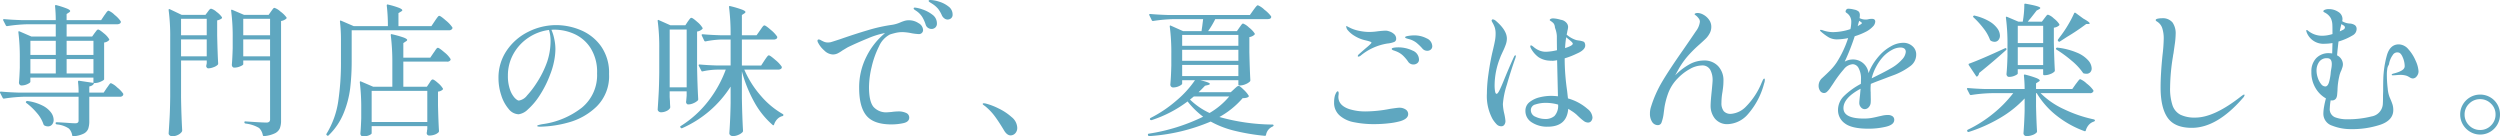 <svg xmlns="http://www.w3.org/2000/svg" width="525.69" height="28.68" viewBox="0 0 525.69 28.68">
  <path id="パス_5065" data-name="パス 5065" d="M-251.82-19.29q.12-.15.345-.45t.4-.3q.27,0,1.185.78a4.493,4.493,0,0,1,1.125,1.23q.09.12-.06.27a1.693,1.693,0,0,1-.99.45v7.74q-.03.18-.705.48a2.989,2.989,0,0,1-1.185.3h-.24q-.12.54-.99.72v1.29h3.03l.66-.99a5.329,5.329,0,0,0,.33-.45,3.876,3.876,0,0,1,.3-.405.333.333,0,0,1,.24-.135,3.923,3.923,0,0,1,1.29.885,5.847,5.847,0,0,1,1.29,1.335.519.519,0,0,1-.03.3.714.714,0,0,1-.69.33h-6.42v5.1a4.871,4.871,0,0,1-.225,1.635,1.967,1.967,0,0,1-.945,1.02,5.773,5.773,0,0,1-2.16.555h-.06q-.15,0-.21-.21a2.539,2.539,0,0,0-.69-1.41,5.334,5.334,0,0,0-2.55-.87q-.24-.06-.24-.24,0-.21.18-.21.45,0,2.25.12,1.14.09,1.68.09a.885.885,0,0,0,.555-.135.571.571,0,0,0,.165-.465V-5.91h-11.37a32.164,32.164,0,0,0-4.29.39h-.09a.253.253,0,0,1-.21-.15l-.54-1.05a.174.174,0,0,1-.03-.12q0-.15.21-.15,1.65.15,3.66.21h12.66a17.941,17.941,0,0,0-.12-2.25.3.3,0,0,1,.06-.195.161.161,0,0,1,.18-.045l3,.45V-9.93h-13.26v.87q0,.21-.615.495a2.935,2.935,0,0,1-1.245.285.484.484,0,0,1-.39-.18.636.636,0,0,1-.15-.42q.12-1.26.18-3.18v-1.92a42.033,42.033,0,0,0-.3-5.49v-.06q0-.21.24-.12l2.49,1.08h5.13v-2.58h-5.91a32.163,32.163,0,0,0-4.29.39h-.09a.253.253,0,0,1-.21-.15l-.54-1.05a.174.174,0,0,1-.03-.12q0-.15.21-.15,1.65.15,3.66.21h7.2a28.361,28.361,0,0,0-.15-2.94q0-.3.27-.21a18.878,18.878,0,0,1,2.265.735q.645.285.645.5,0,.15-.24.3l-.51.33v1.29h7.26l.66-.99q.12-.15.315-.435a3.074,3.074,0,0,1,.33-.42A.379.379,0,0,1-248.88-24a3.834,3.834,0,0,1,1.275.885,5.907,5.907,0,0,1,1.275,1.335l.03.12a.418.418,0,0,1-.225.375,1.061,1.061,0,0,1-.555.135H-257.7v2.58h5.37Zm-8.16,4.59v-2.97h-5.34v2.97Zm7.92,0v-2.97h-5.64v2.97Zm-7.92.87h-5.34v3.03h5.34Zm2.28,0v3.03h5.64v-3.03Zm-8.46,9.24a.191.191,0,0,1-.06-.3.272.272,0,0,1,.3-.12,9.938,9.938,0,0,1,3.15.96A5.015,5.015,0,0,1-260.985-2.6a2.708,2.708,0,0,1,.555,1.545,1.48,1.48,0,0,1-.33.99,1.084,1.084,0,0,1-.87.39,1.6,1.6,0,0,1-.72-.18.507.507,0,0,1-.21-.24,7,7,0,0,0-1.395-2.4A13.14,13.14,0,0,0-266.16-4.59Zm45.6-8.16q0,.18-.63.45a3.176,3.176,0,0,1-1.26.27.442.442,0,0,1-.375-.18.68.68,0,0,1-.135-.42q.12-1.35.18-3.48v-2.07a41.964,41.964,0,0,0-.33-5.82v-.06q0-.21.24-.12l2.46,1.05h5.19l.51-.72q.09-.12.24-.33a2.6,2.6,0,0,1,.255-.315.315.315,0,0,1,.225-.1,3.448,3.448,0,0,1,1.26.78,5.587,5.587,0,0,1,1.26,1.23q.09.12-.06.27a2.092,2.092,0,0,1-1.08.48V-.9a4.366,4.366,0,0,1-.255,1.62,2.147,2.147,0,0,1-1.02,1.05,6.529,6.529,0,0,1-2.295.6h-.06q-.15,0-.21-.21a2.811,2.811,0,0,0-.78-1.5,7.177,7.177,0,0,0-2.85-.93q-.24-.06-.24-.24,0-.27.24-.21,3.48.24,4.35.24a.934.934,0,0,0,.63-.165.725.725,0,0,0,.18-.555V-13.53h-5.64Zm-13.08,7.02q.06,3.72.24,6.9a.707.707,0,0,1-.09.3,2.055,2.055,0,0,1-.795.645A2.62,2.62,0,0,1-235.5,2.4a.816.816,0,0,1-.525-.18.528.528,0,0,1-.225-.42q.12-1.77.21-3.435T-235.92-6V-18.3a41.964,41.964,0,0,0-.33-5.82v-.06q0-.12.075-.15a.243.243,0,0,1,.2.03l2.46,1.17h5.01l.48-.63q.06-.09.21-.285a1.511,1.511,0,0,1,.27-.285.4.4,0,0,1,.24-.09,2.9,2.9,0,0,1,1.14.675,4.506,4.506,0,0,1,1.11,1.095.227.227,0,0,1-.06.3,2.5,2.5,0,0,1-.93.39v3.15q.09,3.93.21,5.91a.407.407,0,0,1-.12.3,2.456,2.456,0,0,1-.885.495,3.179,3.179,0,0,1-1.065.225q-.33,0-.45-.45a1.8,1.8,0,0,1,.06-.3q0-.03.06-.33v-.57h-5.4Zm5.4-13.11v-3.45h-5.4v3.45Zm13.32,0v-3.45h-5.64v3.45Zm-18.72.87v3.57h5.4v-3.57Zm13.08,0v3.57h5.64v-3.57Zm40.29-3.87q.12-.18.33-.48a4.962,4.962,0,0,1,.345-.45.367.367,0,0,1,.255-.15q.27,0,1.38.975a6.717,6.717,0,0,1,1.35,1.425.272.272,0,0,1,0,.3.714.714,0,0,1-.69.33h-20.46v6.45a48.409,48.409,0,0,1-.315,5.745,20.4,20.4,0,0,1-1.38,5.25A13.557,13.557,0,0,1-202.62,2.22a.219.219,0,0,1-.33,0l-.03-.03a.219.219,0,0,1-.06-.33A18.132,18.132,0,0,0-200.6-4.86a55.191,55.191,0,0,0,.585-8.55v-4.26a32.842,32.842,0,0,0-.21-4.05v-.06q0-.21.24-.12l2.64,1.14h7.2a36.03,36.03,0,0,0-.24-4.32q0-.3.27-.21a17.341,17.341,0,0,1,2.34.7q.66.285.66.5,0,.12-.27.27l-.54.33v2.73h6.93Zm-1.17,13.08q.06-.09.21-.33a1.585,1.585,0,0,1,.27-.345.367.367,0,0,1,.24-.105q.27,0,1.1.735A4.677,4.677,0,0,1-178.59-7.65q.09.12-.06.27a1.645,1.645,0,0,1-.96.39v2.88q.09,3.6.21,5.4a.407.407,0,0,1-.12.3,2.206,2.206,0,0,1-.78.465,3.261,3.261,0,0,1-1.17.195.511.511,0,0,1-.51-.45,1.262,1.262,0,0,1,.03-.3.721.721,0,0,0,.03-.225,1.312,1.312,0,0,1,.06-.345V.27h-11.7v1.5q0,.18-.525.42a3.054,3.054,0,0,1-1.275.24.517.517,0,0,1-.42-.18.636.636,0,0,1-.15-.42q.12-1.29.18-3.24V-3.33a43.755,43.755,0,0,0-.3-5.58v-.06q0-.24.24-.15l2.58,1.11h4.02v-4.98a46.05,46.05,0,0,0-.33-5.85v-.06q0-.24.24-.15a20.588,20.588,0,0,1,2.49.7q.72.285.72.5,0,.15-.27.3l-.54.36v3.06h5.67l.69-1.02q.12-.15.315-.45a3.792,3.792,0,0,1,.33-.45.367.367,0,0,1,.255-.15q.27,0,1.35.93A5.479,5.479,0,0,1-177-13.89a.273.273,0,0,1,0,.3.772.772,0,0,1-.72.3h-9.18v5.28h4.95Zm-.42,8.16V-7.14h-11.7V-.6Zm27.12-20.37a13.376,13.376,0,0,1,5.13,1.05,9.938,9.938,0,0,1,4.26,3.36,9.621,9.621,0,0,1,1.71,5.88,8.955,8.955,0,0,1-2.61,6.825A13.617,13.617,0,0,1-152.175-.5,23.525,23.525,0,0,1-158.19.39a1.605,1.605,0,0,1-.39-.045q-.18-.045-.18-.105,0-.12.39-.225a7.224,7.224,0,0,1,.78-.165,17.148,17.148,0,0,0,8.235-3.465,8.833,8.833,0,0,0,3.195-7.215,9.341,9.341,0,0,0-1.41-5.385,7.957,7.957,0,0,0-3.45-2.925,10.261,10.261,0,0,0-4.05-.87,5.508,5.508,0,0,0-.69.03,9.091,9.091,0,0,1,.6,1.92,10.249,10.249,0,0,1,.24,2.1,13.446,13.446,0,0,1-.27,2.535A15.9,15.9,0,0,1-156-10.65a22.193,22.193,0,0,1-2.235,4.47,14.076,14.076,0,0,1-2.475,2.94,3.44,3.44,0,0,1-1.95,1.02,2.787,2.787,0,0,1-2.085-1.11,8.214,8.214,0,0,1-1.56-2.88,11.4,11.4,0,0,1-.585-3.6,10.069,10.069,0,0,1,1.755-5.85,11.724,11.724,0,0,1,4.56-3.93A13.062,13.062,0,0,1-154.74-20.97Zm-1.2,3.3a7.76,7.76,0,0,0-.33-2.28,9.977,9.977,0,0,0-4.32,1.62,9.8,9.8,0,0,0-3.15,3.4,9.248,9.248,0,0,0-1.17,4.605,8.446,8.446,0,0,0,.435,2.895,4.974,4.974,0,0,0,.99,1.755q.555.57.885.57a2.7,2.7,0,0,0,1.725-1.08A18.117,18.117,0,0,0-158.94-8.7a20.543,20.543,0,0,0,2.31-4.635A13.891,13.891,0,0,0-155.94-17.67Zm44.97,4.14q.12-.18.33-.48a4.961,4.961,0,0,1,.345-.45.367.367,0,0,1,.255-.15q.27,0,1.365.96a6.59,6.59,0,0,1,1.335,1.41l.03.12a.418.418,0,0,1-.225.375,1.061,1.061,0,0,1-.555.135h-7.11a20.775,20.775,0,0,0,3.465,5.49,17.4,17.4,0,0,0,4.605,3.84q.15.09.15.18a.244.244,0,0,1-.24.27,2.231,2.231,0,0,0-1.02.6,2.955,2.955,0,0,0-.69,1.14.3.3,0,0,1-.135.18q-.075.03-.165-.06A17.483,17.483,0,0,1-113.055-4.7a28.5,28.5,0,0,1-2.655-6.555v5.61q.06,3.72.24,6.9a.439.439,0,0,1-.09.27,2.567,2.567,0,0,1-.885.585,2.811,2.811,0,0,1-1.125.255.847.847,0,0,1-.57-.18.54.54,0,0,1-.21-.42q.21-2.85.27-6.33V-8.04A23.076,23.076,0,0,1-128.25.69a.241.241,0,0,1-.33-.09l-.03-.03q-.15-.24.06-.33a22.3,22.3,0,0,0,5.73-5.175,24.5,24.5,0,0,0,3.72-6.675h-1.8a15.481,15.481,0,0,0-3.03.36q-.24.06-.3-.12l-.54-1.05a.174.174,0,0,1-.03-.12q0-.15.21-.15,1.65.15,3.66.21h2.85v-5.46H-120a19.709,19.709,0,0,0-3.33.39h-.09a.253.253,0,0,1-.21-.15l-.51-1.08a.174.174,0,0,1-.03-.12q0-.15.21-.15,1.65.15,3.66.21h2.22v-.06a46.047,46.047,0,0,0-.33-5.85v-.06q0-.24.27-.15a22.02,22.02,0,0,1,2.475.735q.705.285.705.5,0,.15-.24.3l-.51.33v4.26h3.09l.72-1.02q.15-.21.345-.495a3.075,3.075,0,0,1,.33-.42.379.379,0,0,1,.255-.135q.27,0,1.35.945a6.464,6.464,0,0,1,1.32,1.4l.03.12a.418.418,0,0,1-.225.375,1.061,1.061,0,0,1-.555.135h-6.66v5.46h4.05Zm-16.11-8.19q.09-.12.255-.345a3.007,3.007,0,0,1,.27-.33.315.315,0,0,1,.225-.105q.27,0,1.2.825a4.888,4.888,0,0,1,1.14,1.275q.09.12-.06.27a1.955,1.955,0,0,1-1.08.51v7.35q.06,3.75.24,6.87a.407.407,0,0,1-.12.3,2.872,2.872,0,0,1-.885.555,2.752,2.752,0,0,1-1.1.255.385.385,0,0,1-.3-.135.618.618,0,0,1-.15-.315,1.262,1.262,0,0,1,.03-.3l.09-1.08v-.93h-3.57v1.2l.06.93q0,.42.06,1.14a.668.668,0,0,1-.06.3,1.738,1.738,0,0,1-.75.585,2.637,2.637,0,0,1-1.14.255.717.717,0,0,1-.48-.18.54.54,0,0,1-.21-.42q.12-1.77.21-3.435t.12-4.365v-4.98a41.964,41.964,0,0,0-.33-5.82v-.06q0-.12.06-.15a.213.213,0,0,1,.18.03l2.43,1.08h3.15Zm-.24,13.83V-20.04h-3.57V-7.89Zm46.74-14.1a3.646,3.646,0,0,1,2.025.615,1.729,1.729,0,0,1,.945,1.425.825.825,0,0,1-.255.63.865.865,0,0,1-.615.24,10.8,10.8,0,0,1-1.53-.18,11.157,11.157,0,0,0-1.92-.24,6.346,6.346,0,0,0-1.515.18q-.735.18-1.155.33a5.1,5.1,0,0,0-2.28,2.5,18.809,18.809,0,0,0-1.545,4.32A18.873,18.873,0,0,0-88.98-7.95q0,2.97.915,4.14A3.56,3.56,0,0,0-85.08-2.64l.81-.06a11.357,11.357,0,0,1,1.41-.12,3.714,3.714,0,0,1,1.71.33,1.039,1.039,0,0,1,.63.96q0,.9-1.215,1.17a11.654,11.654,0,0,1-2.535.27q-3.72,0-5.25-1.845T-91.05-7.77A14.291,14.291,0,0,1-89.5-14.385a14.963,14.963,0,0,1,3.885-4.9,2.634,2.634,0,0,0-.39.06A17.294,17.294,0,0,0-89.175-18.2q-2.115.855-4.245,1.875-.36.21-.63.375t-.48.285a7.148,7.148,0,0,1-1.08.66,2.312,2.312,0,0,1-.99.21,2.725,2.725,0,0,1-1.8-.855,5.406,5.406,0,0,1-1.29-1.635.8.8,0,0,1-.12-.39.239.239,0,0,1,.27-.27.8.8,0,0,1,.39.12,5.9,5.9,0,0,0,.765.375,2.171,2.171,0,0,0,.8.135,3.61,3.61,0,0,0,.54-.06q.24-.06,1.98-.63,3.09-1.08,5.88-1.905a33.27,33.27,0,0,1,5.1-1.125,7.108,7.108,0,0,0,1.71-.51,7.784,7.784,0,0,1,.96-.345A3.222,3.222,0,0,1-80.58-21.99Zm8.1-.15a1.128,1.128,0,0,1-.63-.225,1.653,1.653,0,0,1-.54-.645,6.546,6.546,0,0,0-.795-1.38,5.3,5.3,0,0,0-1.215-1.05q-.18-.12-.48-.3t-.3-.33q0-.18.39-.18a6.718,6.718,0,0,1,1.755.33,5.966,5.966,0,0,1,2.01,1.02,2.066,2.066,0,0,1,.885,1.68.978.978,0,0,1-.33.825A1.194,1.194,0,0,1-72.48-22.14Zm-3.36,1.98a1.349,1.349,0,0,1-.72-.225,1.222,1.222,0,0,1-.51-.7,7.242,7.242,0,0,0-.72-1.605,4.328,4.328,0,0,0-1.17-1.215l-.36-.24q-.27-.18-.27-.33,0-.18.27-.18a6.426,6.426,0,0,1,1.545.375,7.02,7.02,0,0,1,2.115,1.11,2.237,2.237,0,0,1,.96,1.845,1.091,1.091,0,0,1-.345.87A1.176,1.176,0,0,1-75.84-20.16ZM-60.6,1.14q-1.02-1.71-1.905-2.91A11.692,11.692,0,0,0-64.53-3.9q-.12-.09-.33-.24t-.21-.24q0-.15.24-.15a2.147,2.147,0,0,1,.54.09,13.7,13.7,0,0,1,2.55.99,11.584,11.584,0,0,1,2.745,1.815A3.012,3.012,0,0,1-57.81.57a1.633,1.633,0,0,1-.435,1.23,1.34,1.34,0,0,1-.945.42Q-59.97,2.22-60.6,1.14Zm49.53-21.63q.12-.15.24-.33a2.881,2.881,0,0,1,.255-.33.367.367,0,0,1,.255-.15,3.519,3.519,0,0,1,1.215.81A5.26,5.26,0,0,1-7.89-19.23a.227.227,0,0,1-.06.3A2.05,2.05,0,0,1-9-18.45v3.15q.09,3.93.21,5.91a.407.407,0,0,1-.12.3,2.825,2.825,0,0,1-.915.555,2.965,2.965,0,0,1-1.125.255h-.12a.212.212,0,0,1-.24-.24v-.87h-8.04q2.04.48,2.04.78,0,.15-.39.24l-.63.15q-.84.9-1.35,1.35h6.78l.72-.66q.12-.12.435-.39a.9.9,0,0,1,.5-.27q.24,0,1.05.8A6.013,6.013,0,0,1-9.15-6.15a.212.212,0,0,1-.09.3,1.338,1.338,0,0,1-.48.18,3.545,3.545,0,0,1-.69.06A17.878,17.878,0,0,1-15.3-1.65,42.327,42.327,0,0,0-4.14-.06.244.244,0,0,1-3.96,0,.173.173,0,0,1-3.9.12a.351.351,0,0,1-.21.24A2.329,2.329,0,0,0-5.49,2.1q-.06.24-.27.21A44.191,44.191,0,0,1-12.3,1.2,20.1,20.1,0,0,1-17.13-.69a39.441,39.441,0,0,1-12.9,3.06h-.06q-.15,0-.21-.18l-.03-.06V2.07q0-.21.18-.21A39.727,39.727,0,0,0-18.72-1.71a17.738,17.738,0,0,1-3.27-3.21A25.751,25.751,0,0,1-29.55-.99h-.09a.285.285,0,0,1-.24-.12.174.174,0,0,1-.03-.12.259.259,0,0,1,.12-.21,26.208,26.208,0,0,0,5.43-3.645A21.4,21.4,0,0,0-20.43-9.39h-2.7v.72q0,.21-.615.51a2.875,2.875,0,0,1-1.275.3.562.562,0,0,1-.435-.18.6.6,0,0,1-.165-.42q.15-1.53.21-4.05v-2.34a41.964,41.964,0,0,0-.33-5.82v-.06q0-.12.06-.15a.213.213,0,0,1,.18.03l2.55,1.14h3.9q.03-.27.15-1.08l.18-1.44h-6.21a32.164,32.164,0,0,0-4.29.39h-.09a.253.253,0,0,1-.21-.15l-.51-1.05a.174.174,0,0,1-.03-.12q0-.15.21-.15,1.65.15,3.66.21H-8.88l.72-1.02.315-.42a4.385,4.385,0,0,1,.375-.45.414.414,0,0,1,.27-.15,4.364,4.364,0,0,1,1.365.93,7.01,7.01,0,0,1,1.4,1.38l.03.12q0,.48-.78.48H-16.17a19.055,19.055,0,0,1-1.5,2.52h6.06Zm-.24,3.87V-18.9H-23.13v2.28Zm-11.82,3.15h11.82v-2.31H-23.13Zm11.82.87H-23.13v2.34h11.82ZM-21.48-5.31a14.7,14.7,0,0,0,4.11,2.82,15.661,15.661,0,0,0,4.14-3.48h-7.44Zm35.43-9.03q-.15,0-.15-.12a.5.5,0,0,1,.18-.33q.12-.12,1.32-1.17,1.38-1.14,1.38-1.32,0-.21-1.35-.51a7.416,7.416,0,0,1-2.19-.9,5.516,5.516,0,0,1-1.41-1.17,1.34,1.34,0,0,1-.36-.78q0-.15.06-.15l.27.15.66.33a7.879,7.879,0,0,0,1.785.555,10.5,10.5,0,0,0,2.115.225,13.014,13.014,0,0,0,1.8-.15q1.08-.12,1.53-.12a1.892,1.892,0,0,1,.75.12,2.694,2.694,0,0,1,1.08.585,1.266,1.266,0,0,1,.45.975.7.7,0,0,1-.375.675,5.168,5.168,0,0,1-1.455.345,11.655,11.655,0,0,0-5.64,2.55A.94.94,0,0,1,13.95-14.34Zm14.49-1.23a1.337,1.337,0,0,1-1.11-.54A10.639,10.639,0,0,0,26.085-17.3a4.505,4.505,0,0,0-1.335-.675l-.48-.135a2.368,2.368,0,0,1-.39-.135.192.192,0,0,1-.12-.18q0-.18.72-.285a8.277,8.277,0,0,1,1.11-.1,5.607,5.607,0,0,1,2.7.63,1.853,1.853,0,0,1,1.17,1.62.891.891,0,0,1-.315.735A1.092,1.092,0,0,1,28.44-15.57ZM25.5-12.69a1.3,1.3,0,0,1-1.14-.63,7.875,7.875,0,0,0-1.155-1.335,4.53,4.53,0,0,0-1.485-.855q-.15-.06-.375-.135a1.024,1.024,0,0,1-.315-.15.215.215,0,0,1-.09-.165q0-.18.42-.255a4.77,4.77,0,0,1,.84-.075,6.888,6.888,0,0,1,3.12.675,2.069,2.069,0,0,1,1.35,1.875.916.916,0,0,1-.36.78A1.316,1.316,0,0,1,25.5-12.69ZM17.22-.15a20.732,20.732,0,0,1-4.155-.39A6.282,6.282,0,0,1,10.11-1.86,3.513,3.513,0,0,1,8.82-4.74,5.251,5.251,0,0,1,9-6.18q.33-.87.57-.87.21,0,.21.45a2.186,2.186,0,0,1-.03.36,2.186,2.186,0,0,0-.03.36q0,1.77,2.22,2.55a11.346,11.346,0,0,0,3.63.51,27.691,27.691,0,0,0,5.01-.54q1.62-.24,1.89-.24a2.352,2.352,0,0,1,1.4.375,1.148,1.148,0,0,1,.525.975q0,.96-1.62,1.47a14.8,14.8,0,0,1-2.4.45A26.449,26.449,0,0,1,17.22-.15ZM62.13-3.33a2.473,2.473,0,0,1,1.02,1.77,1.194,1.194,0,0,1-.255.75.811.811,0,0,1-.675.33,1.517,1.517,0,0,1-.9-.33,9.842,9.842,0,0,1-.885-.735Q60-1.95,59.82-2.13a8.173,8.173,0,0,0-1.14-.84q-.21-.15-.63-.39Q57.75.39,53.73.39a5.871,5.871,0,0,1-3.33-.9,2.785,2.785,0,0,1-1.35-2.43,2.249,2.249,0,0,1,.915-1.875,5.5,5.5,0,0,1,2.145-.99,10.145,10.145,0,0,1,2.28-.285,12.579,12.579,0,0,1,1.5.09l-.18-7.59a6.766,6.766,0,0,1-.84.12q-.57,0-.84-.03a4.558,4.558,0,0,1-2.235-.735,5.626,5.626,0,0,1-1.6-1.875.934.934,0,0,1-.12-.39q0-.21.15-.21a.618.618,0,0,1,.285.135,2.171,2.171,0,0,1,.255.195,4.223,4.223,0,0,0,1.1.7,3.54,3.54,0,0,0,1.515.315,11.253,11.253,0,0,0,2.31-.33q-.03-1.14-.03-2.97a5.473,5.473,0,0,0-.36-1.65,1.8,1.8,0,0,1-.06-.3,1.39,1.39,0,0,0-.345-.81,4.711,4.711,0,0,0-.675-.51q-.06-.06-.06-.09a.247.247,0,0,1,.1-.18.549.549,0,0,1,.225-.12,1.226,1.226,0,0,1,.39-.06,6.4,6.4,0,0,1,1.62.3,1.817,1.817,0,0,1,1.095.54,1.368,1.368,0,0,1,.435.96,4.111,4.111,0,0,1-.15.84q-.03.24-.15.78a5.666,5.666,0,0,0,2.01,1.14q.27.06.75.12a4.813,4.813,0,0,1,.78.21.584.584,0,0,1,.3.42,1.065,1.065,0,0,1,.06.39q0,.81-1.32,1.5-.12.06-1.005.465a15.244,15.244,0,0,1-1.995.735v.42a47.571,47.571,0,0,0,.51,6.39l.18,1.62A10.52,10.52,0,0,1,62.13-3.33ZM46.95-14.61q.09,0,.09.15a2.6,2.6,0,0,1-.09.39q-.99,2.79-1.815,5.67a17.445,17.445,0,0,0-.825,4.05,10.722,10.722,0,0,0,.3,2.04,11.054,11.054,0,0,1,.24,1.5,1.351,1.351,0,0,1-.225.78A.734.734,0,0,1,43.98.3a1.329,1.329,0,0,1-.975-.405,6.857,6.857,0,0,1-.855-1.1,10.1,10.1,0,0,1-1.2-5.4,29.565,29.565,0,0,1,.3-3.9q.3-2.22.78-4.44l.27-1.14q.24-1.02.36-1.7a7.616,7.616,0,0,0,.12-1.335,4.5,4.5,0,0,0-.15-1.275,5.983,5.983,0,0,0-.57-1.215,1.052,1.052,0,0,1-.12-.3.282.282,0,0,1,.075-.18.242.242,0,0,1,.195-.09,1.237,1.237,0,0,1,.57.27q2.37,2.01,2.37,3.78a3.827,3.827,0,0,1-.225,1.23,14.557,14.557,0,0,1-.675,1.59q-.09.21-.24.525a7.917,7.917,0,0,0-.3.735,15.7,15.7,0,0,0-1.14,5.82,7.208,7.208,0,0,0,.09,1.155q.09.555.33.555t.645-.825Q44.04-8.16,44.76-9.96q1.26-3.03,1.89-4.35Q46.77-14.61,46.95-14.61Zm10.68-3.81a17.242,17.242,0,0,0-.24,2.28q1.62-.51,1.62-.93,0-.21-.63-.72T57.63-18.42ZM53.22-1.23a2.87,2.87,0,0,0,1.935-.63,3.158,3.158,0,0,0,.765-2.4,9.455,9.455,0,0,0-2.55-.36,6.858,6.858,0,0,0-2.205.33,1.223,1.223,0,0,0-.975,1.2,1.491,1.491,0,0,0,1,1.4A4.783,4.783,0,0,0,53.22-1.23ZM99.27-9.72q.12,0,.12.24a2.159,2.159,0,0,1-.15.78,15.769,15.769,0,0,1-3.405,6.465A5.923,5.923,0,0,1,91.68-.15,3.325,3.325,0,0,1,88.9-1.305,4.242,4.242,0,0,1,87.99-4.02q0-.87.24-3.15.18-1.86.18-2.16A4.494,4.494,0,0,0,87.9-11.6a1.871,1.871,0,0,0-1.77-.885,5.309,5.309,0,0,0-2.46.72,10.6,10.6,0,0,0-2.58,1.98A8.8,8.8,0,0,0,79-6.45a16.139,16.139,0,0,0-.72,2.82q-.135,1.05-.165,1.26a8.383,8.383,0,0,1-.45,1.89.789.789,0,0,1-.75.54,1.4,1.4,0,0,1-1.23-.69,3.066,3.066,0,0,1-.45-1.71,4.443,4.443,0,0,1,.21-1.41,24.781,24.781,0,0,1,2.385-5.37q1.515-2.55,4.335-6.57,1.95-2.82,2.73-3.99a4.037,4.037,0,0,0,.84-1.98,1.121,1.121,0,0,0-.3-.78,2.748,2.748,0,0,0-.555-.57q-.255-.18-.255-.24,0-.12.195-.195a1.2,1.2,0,0,1,.435-.075,2.634,2.634,0,0,1,1.215.36,3.477,3.477,0,0,1,1.17,1.035,2.5,2.5,0,0,1,.495,1.515,2.816,2.816,0,0,1-.36,1.4,4.585,4.585,0,0,1-.72,1q-.36.36-1.32,1.23a27.125,27.125,0,0,0-2.52,2.49,16.844,16.844,0,0,0-1.83,2.55q-.72,1.29-.84,1.53a12.881,12.881,0,0,1,2.91-2.265,6.327,6.327,0,0,1,3.12-.855,3.95,3.95,0,0,1,2.985,1.17A4.312,4.312,0,0,1,90.69-9.24a11.482,11.482,0,0,1-.09,1.455q-.09.705-.12.885a13.09,13.09,0,0,0-.21,2.25,2.712,2.712,0,0,0,.48,1.77,1.892,1.892,0,0,0,1.53.57,4.933,4.933,0,0,0,3.18-1.56,15.353,15.353,0,0,0,3.27-5.01q.06-.12.165-.36a1.876,1.876,0,0,1,.195-.36A.242.242,0,0,1,99.27-9.72Zm29.25-7.53a2.825,2.825,0,0,1,1.89.69,2.252,2.252,0,0,1,.81,1.8,2.96,2.96,0,0,1-1.245,2.415,13.977,13.977,0,0,1-3.285,1.815l-1.38.51q-.51.21-1.65.63t-1.98.78a10.5,10.5,0,0,0-.03,1.8q0,.27.015,1.08a9.622,9.622,0,0,1-.015,1.05,1.535,1.535,0,0,1-.4.96,1.123,1.123,0,0,1-.855.42,1.037,1.037,0,0,1-.795-.39,1.318,1.318,0,0,1-.345-.9q0-.39.15-1.65l.12-1.35q-3.6,1.92-3.6,4.08,0,2.19,4.29,2.19a9.431,9.431,0,0,0,1.575-.12q.7-.12,1.545-.33.15-.03.75-.165a5.2,5.2,0,0,1,1.14-.135,1.673,1.673,0,0,1,1.02.27.885.885,0,0,1,.36.75q0,1.02-1.725,1.44a15.629,15.629,0,0,1-3.705.42q-3.48,0-4.935-1.1A3.393,3.393,0,0,1,114.78-3.12a4.1,4.1,0,0,1,1.26-2.94,15.284,15.284,0,0,1,3.54-2.55q.03-.33.03-.93a4.558,4.558,0,0,0-.51-2.4,1.441,1.441,0,0,0-1.2-.81,2.628,2.628,0,0,0-1.9,1.065A24.854,24.854,0,0,0,113.97-9l-.33.51q-.09.12-.45.66a4.551,4.551,0,0,1-.69.84.945.945,0,0,1-.6.3,1.018,1.018,0,0,1-.885-.45,1.888,1.888,0,0,1-.315-1.11,2.169,2.169,0,0,1,.75-1.59l.45-.42q.84-.78,1.455-1.425a10.711,10.711,0,0,0,1.155-1.455,22.269,22.269,0,0,0,2.4-5.1,11.962,11.962,0,0,1-2.28.27,3.584,3.584,0,0,1-1.755-.4,10.406,10.406,0,0,1-1.755-1.305.329.329,0,0,1-.12-.21q0-.09.15-.09a1.747,1.747,0,0,1,.42.09,6.4,6.4,0,0,0,2.19.39,12.024,12.024,0,0,0,1.575-.135,11.515,11.515,0,0,0,2.055-.5,7.465,7.465,0,0,0,.18-1.47,2.184,2.184,0,0,0-.96-1.92q-.24-.15-.24-.3a.751.751,0,0,1,.18-.435.539.539,0,0,1,.42-.165,5.577,5.577,0,0,1,1.185.18,2,2,0,0,1,1.005.45,1.12,1.12,0,0,1,.21.75,4.871,4.871,0,0,1-.06.6,2.727,2.727,0,0,0,1.29.3,2.1,2.1,0,0,0,.66-.09,3.9,3.9,0,0,1,.63-.06q.72,0,.72.57a1.588,1.588,0,0,1-.495,1.05,5.315,5.315,0,0,1-1.275.99,13.9,13.9,0,0,1-2.55,1.05,46.384,46.384,0,0,1-2.1,5.34,3.38,3.38,0,0,1,1.59-.45,3.279,3.279,0,0,1,3.42,2.88,11.594,11.594,0,0,1,1.08-2.145,13.613,13.613,0,0,1,1.44-1.815,9.139,9.139,0,0,1,2.205-1.7A5.253,5.253,0,0,1,128.52-17.25Zm-9.6-3.51q.57-.33.66-.39.21-.12.21-.24t-.24-.27l-.33-.21ZM126-11.94a8.823,8.823,0,0,0,2.205-1.755,2.707,2.707,0,0,0,.825-1.635q0-.93-1.17-.93a3.864,3.864,0,0,0-1.77.525,7.138,7.138,0,0,0-1.86,1.455,9.776,9.776,0,0,0-1.44,2.085,9.963,9.963,0,0,0-.93,2.415l.36-.18.66-.33Q124.77-11.22,126-11.94Zm32.19-10.47q.12-.15.345-.45t.4-.3a3.131,3.131,0,0,1,1.2.765,4.922,4.922,0,0,1,1.17,1.215.227.227,0,0,1-.06.3,2.042,2.042,0,0,1-1.08.45v3.12q.09,3.9.21,5.85a.407.407,0,0,1-.12.3,2.459,2.459,0,0,1-.87.495,3.116,3.116,0,0,1-1.08.225h-.15a.212.212,0,0,1-.24-.24V-11.7h-5.34v.9q0,.18-.6.45a2.968,2.968,0,0,1-1.23.27.484.484,0,0,1-.39-.18.636.636,0,0,1-.15-.42q.15-1.41.21-3.81v-2.22a41.964,41.964,0,0,0-.33-5.82v-.06q0-.21.24-.12l2.4,1.02h.9a20.885,20.885,0,0,0,.33-3.57v-.06a.147.147,0,0,1,.075-.135.252.252,0,0,1,.195-.015q3.09.54,3.09.9,0,.12-.27.27l-.51.27q-.12.18-1.26,1.62-.42.48-.6.72h2.97Zm6.24-1.05q.12-.21.33-.06l1.59,1.17q1.35.75,1.35,1.02,0,.12-.27.12h-.45a43.811,43.811,0,0,1-4.02,2.7l-1.53.99q-.15.12-.33-.06l-.03-.03a.252.252,0,0,1,0-.36l.3-.42a24.791,24.791,0,0,0,1.71-2.5A22.379,22.379,0,0,0,164.43-23.46Zm-21.15.87q-.18-.18-.03-.3a.227.227,0,0,1,.3-.06,10.777,10.777,0,0,1,3.015,1.17,5.48,5.48,0,0,1,1.725,1.515,2.686,2.686,0,0,1,.54,1.485,1.419,1.419,0,0,1-.315.945,1.025,1.025,0,0,1-.825.375,1.582,1.582,0,0,1-.75-.21.507.507,0,0,1-.21-.24,8.867,8.867,0,0,0-1.365-2.385A17.742,17.742,0,0,0,143.28-22.59Zm14.64,5.4v-3.63h-5.34v3.63Zm-5.34.87v3.75h5.34v-3.75Zm8.16.51q-.21-.12-.09-.3a.272.272,0,0,1,.3-.12,14.734,14.734,0,0,1,4.11,1.065,6.369,6.369,0,0,1,2.34,1.62,2.707,2.707,0,0,1,.72,1.665,1.147,1.147,0,0,1-.3.825,1.066,1.066,0,0,1-.81.315,3.6,3.6,0,0,1-.51-.06.357.357,0,0,1-.24-.18,12.754,12.754,0,0,0-2.37-2.52A25.719,25.719,0,0,0,160.74-15.81Zm-16.62,5.58a.158.158,0,0,1-.165.075.22.22,0,0,1-.165-.135l-1.5-2.25a.272.272,0,0,1-.045-.2.159.159,0,0,1,.135-.135q2.49-.9,7.47-3.21a.349.349,0,0,1,.21-.045.144.144,0,0,1,.12.1v.03a.32.32,0,0,1,.015.165.22.22,0,0,1-.105.135q-2.52,2.28-5.64,4.8A1.046,1.046,0,0,1,144.12-10.23Zm20.64,1.68q.12-.15.345-.45t.36-.45a.367.367,0,0,1,.255-.15,4.364,4.364,0,0,1,1.365.93,6.1,6.1,0,0,1,1.365,1.38.272.272,0,0,1,0,.3.714.714,0,0,1-.69.33H157.38a16.945,16.945,0,0,0,4.95,3.39,27.642,27.642,0,0,0,6.27,2.13q.21.09.21.21a.351.351,0,0,1-.21.24,2.345,2.345,0,0,0-1.05.66,2.914,2.914,0,0,0-.66,1.2q-.06.24-.3.15a20.78,20.78,0,0,1-5.775-3.2A17.2,17.2,0,0,1,156.57-6.66h-.15v2.79q.09,3.48.21,5.22a.439.439,0,0,1-.09.27,2.2,2.2,0,0,1-.87.525,3.476,3.476,0,0,1-1.23.225.649.649,0,0,1-.48-.18.576.576,0,0,1-.18-.42q.18-2.34.24-4.68V-5.55A22.727,22.727,0,0,1,148.9-1.47,32.153,32.153,0,0,1,142.26,1.5h-.09a.253.253,0,0,1-.21-.15.174.174,0,0,1-.03-.12.253.253,0,0,1,.15-.21,26.533,26.533,0,0,0,5.355-3.405A25.48,25.48,0,0,0,151.62-6.66h-4.56a32.163,32.163,0,0,0-4.29.39h-.09a.253.253,0,0,1-.21-.15l-.54-1.05a.174.174,0,0,1-.03-.12q0-.15.21-.15,1.65.15,3.66.21h8.25a26.638,26.638,0,0,0-.15-2.82q0-.3.27-.21a20.271,20.271,0,0,1,2.385.735q.675.285.675.495,0,.12-.27.27l-.51.33v1.2h7.62ZM189.18.63q-3.6,0-5.085-2.115T182.61-7.89q0-2.73.39-6.63a34.4,34.4,0,0,0,.27-3.54,7,7,0,0,0-.315-2.28,2.559,2.559,0,0,0-1.1-1.38q-.27-.15-.27-.3,0-.21.4-.3a3.933,3.933,0,0,1,.855-.09,2.666,2.666,0,0,1,2.28.885,4.012,4.012,0,0,1,.66,2.445,17.041,17.041,0,0,1-.21,2.3q-.21,1.455-.24,1.725a5.117,5.117,0,0,0-.12.69,41.978,41.978,0,0,0-.6,6.51,11.107,11.107,0,0,0,.51,3.765,3.482,3.482,0,0,0,1.665,1.965,6.857,6.857,0,0,0,3.135.6q3.96,0,9.66-4.5.09-.06.285-.2a.614.614,0,0,1,.315-.135q.09,0,.09.12a1.245,1.245,0,0,1-.36.6Q194.46.63,189.18.63Zm43.53-17.55a2.726,2.726,0,0,1,2.025,1.05,8.579,8.579,0,0,1,1.53,2.445,6.142,6.142,0,0,1,.585,2.175,1.609,1.609,0,0,1-.375,1.035,1.063,1.063,0,0,1-.825.465,1.314,1.314,0,0,1-.645-.225,5.3,5.3,0,0,0-.585-.315,4.233,4.233,0,0,0-1.53-.21q-.24,0-.84.06l-.6.03q-.24,0-.24-.12,0-.15.33-.24,2.19-.54,2.37-1.35a.91.91,0,0,0,.03-.27,4.79,4.79,0,0,0-.39-1.755q-.39-.975-.93-1.065a1.1,1.1,0,0,0-1.185.525,4.486,4.486,0,0,0-.795,1.935,1.035,1.035,0,0,1-.15.3,2.119,2.119,0,0,0-.225.8,7.23,7.23,0,0,0-.075.945,24.5,24.5,0,0,0,.18,3.09,6.377,6.377,0,0,0,.42,1.86,14.9,14.9,0,0,1,.57,1.425,3.92,3.92,0,0,1,.18,1.215q0,2.13-2.67,3.075A18.7,18.7,0,0,1,222.63.9a10.526,10.526,0,0,1-3.96-.735,2.619,2.619,0,0,1-1.83-2.6,8.866,8.866,0,0,1,.15-1.4,16.014,16.014,0,0,1,.39-1.725,5.874,5.874,0,0,1-2.145-2.1,6.413,6.413,0,0,1-.915-3.51,3.962,3.962,0,0,1,1-2.835,3.593,3.593,0,0,1,2.745-1.065,4.889,4.889,0,0,1,.63.06l.06-2.19a9.95,9.95,0,0,1-1.62.15,3.763,3.763,0,0,1-3.84-2.49,1.8,1.8,0,0,1-.06-.3q0-.09.12-.09a.44.44,0,0,1,.24.12,4.647,4.647,0,0,0,2.97,1.08,7.468,7.468,0,0,0,2.19-.36q0-1.71-.03-2.04a3.42,3.42,0,0,0-.33-1.305,2.9,2.9,0,0,0-.96-1,3.625,3.625,0,0,0-.39-.225q-.21-.105-.21-.225,0-.18.33-.315a2.144,2.144,0,0,1,.81-.135,3.537,3.537,0,0,1,2,.585,1.755,1.755,0,0,1,.885,1.515,3.938,3.938,0,0,1-.06.45,3.494,3.494,0,0,0,1.5.48,2.164,2.164,0,0,1,1.17.345.957.957,0,0,1,.36.8,1.532,1.532,0,0,1-.84,1.35,12.61,12.61,0,0,1-2.97,1.29l-.21,1.89-.09,1.02a2.153,2.153,0,0,1,1.23,1.83,2.181,2.181,0,0,1-.09.63l-.24.69a5.2,5.2,0,0,0-.45,1.32,14.358,14.358,0,0,0-.36,2.85q-.03.51-.075.945a2.01,2.01,0,0,1-.165.675.969.969,0,0,1-.9.54,1.262,1.262,0,0,1-.3-.03,12,12,0,0,0-.18,1.65,1.829,1.829,0,0,0,1.065,1.905,6.962,6.962,0,0,0,2.625.435,20.05,20.05,0,0,0,5.1-.6,2.819,2.819,0,0,0,2.37-2.79q.03-.51.03-1.155t.03-1.305q0-2.04.03-2.58a20.808,20.808,0,0,1,.75-5Q230.85-16.92,232.71-16.92Zm-12.3-3.36q-.12.57-.12.63.12-.06.63-.3.45-.21.45-.54a.506.506,0,0,0-.3-.42l-.45-.27Zm-5.01,8.82a4.875,4.875,0,0,0,.27,1.575,4.117,4.117,0,0,0,.69,1.305,1.161,1.161,0,0,0,.87.51q.54,0,.81-.945a10.7,10.7,0,0,0,.36-2.115q.03-.21.12-.735a5.512,5.512,0,0,0,.09-.915q0-1.23-.96-1.23a1.9,1.9,0,0,0-1.725.81A3.141,3.141,0,0,0,215.4-11.46Zm34.41,13.5a4.038,4.038,0,0,1-2.1-.57,4.313,4.313,0,0,1-1.53-1.53,4.094,4.094,0,0,1-.57-2.13,4.039,4.039,0,0,1,.57-2.1,4.194,4.194,0,0,1,1.53-1.515,4.122,4.122,0,0,1,2.1-.555,4.122,4.122,0,0,1,2.1.555,4.079,4.079,0,0,1,1.515,1.515,4.122,4.122,0,0,1,.555,2.1,4.179,4.179,0,0,1-.555,2.13,4.194,4.194,0,0,1-1.515,1.53A4.039,4.039,0,0,1,249.81,2.04Zm0-.96A3.1,3.1,0,0,0,252.1.12a3.174,3.174,0,0,0,.945-2.31,3.066,3.066,0,0,0-.96-2.265,3.139,3.139,0,0,0-2.28-.945,3.174,3.174,0,0,0-2.31.945,3.066,3.066,0,0,0-.96,2.265A3.135,3.135,0,0,0,247.5.135,3.174,3.174,0,0,0,249.81,1.08Z" transform="translate(271.71 26.25)" fill="#5fa7c0"/>
</svg>
